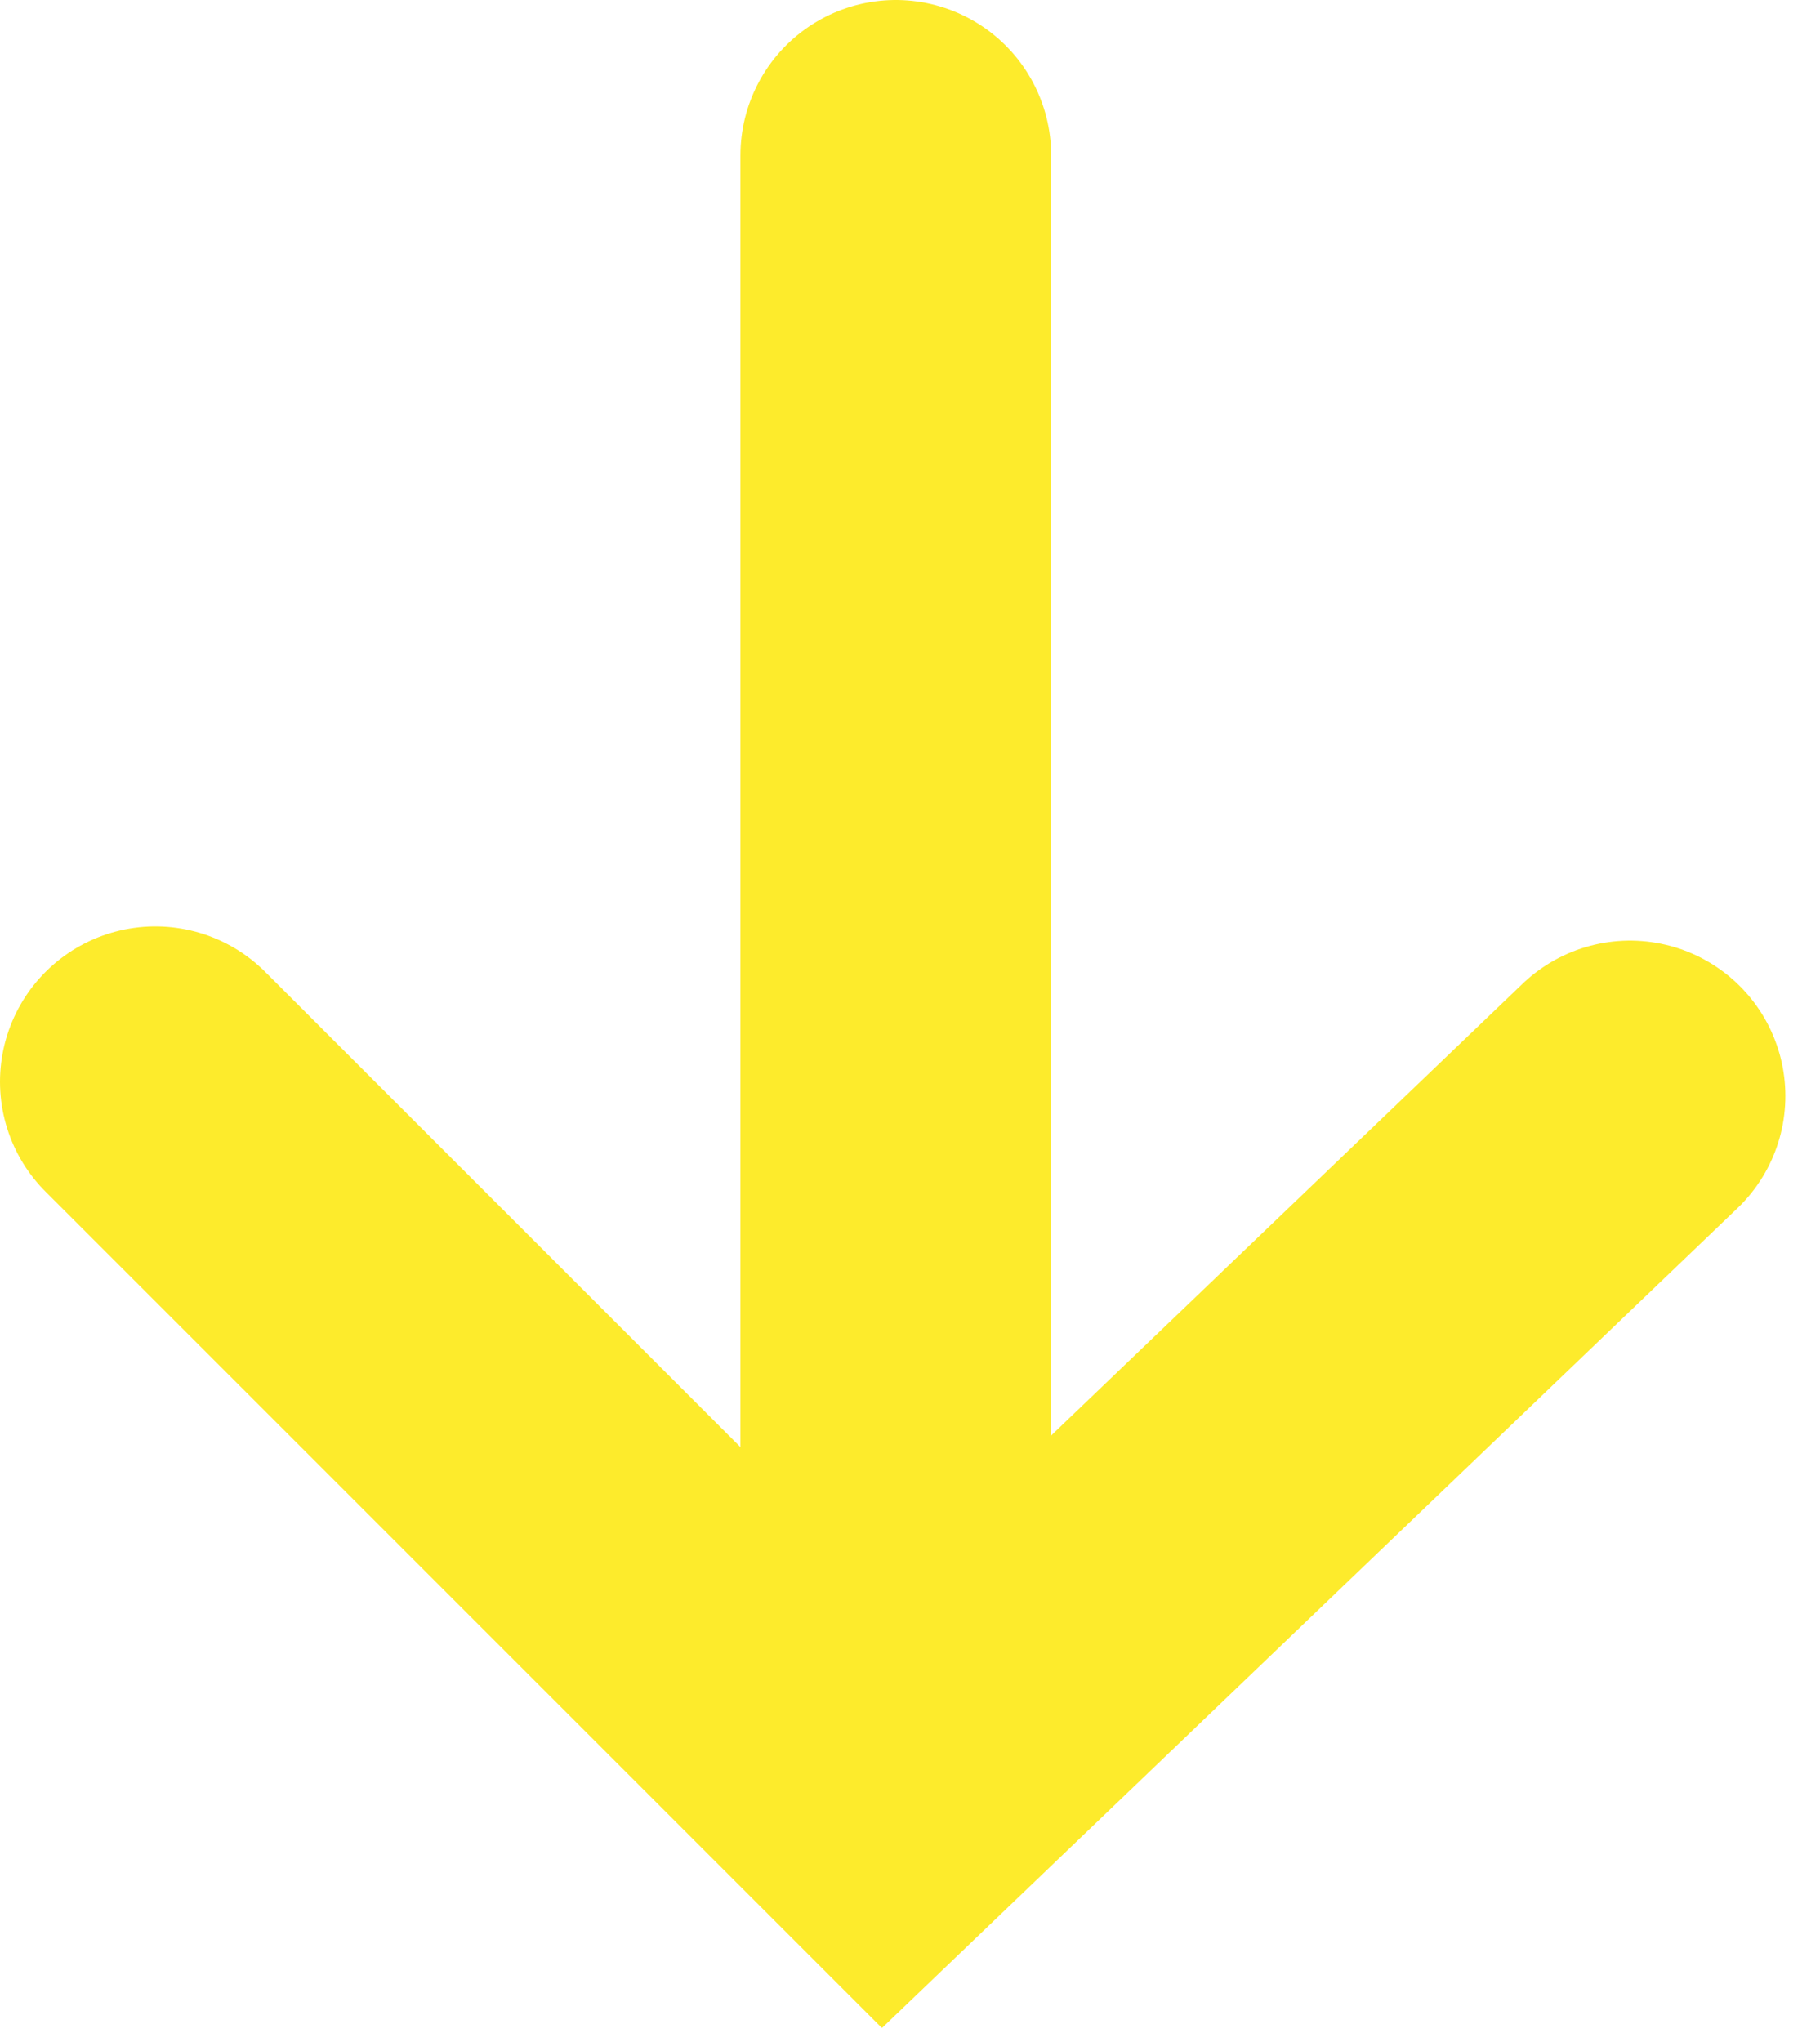 <svg width="41" height="46" viewBox="0 0 41 46" fill="none" xmlns="http://www.w3.org/2000/svg">
<g clip-path="url(#clip0_54_7)">
<path d="M20.18 3.5V34.5M3.5 24.37L19.92 40.79L36.72 24.69" stroke="#FDEB2C" stroke-width="7" stroke-miterlimit="10" stroke-linecap="round"/>
</g>
<defs>
<clipPath id="clip0_54_7">
<rect width="40.22" height="45.68" fill="white"/>
</clipPath>
</defs>
</svg>
